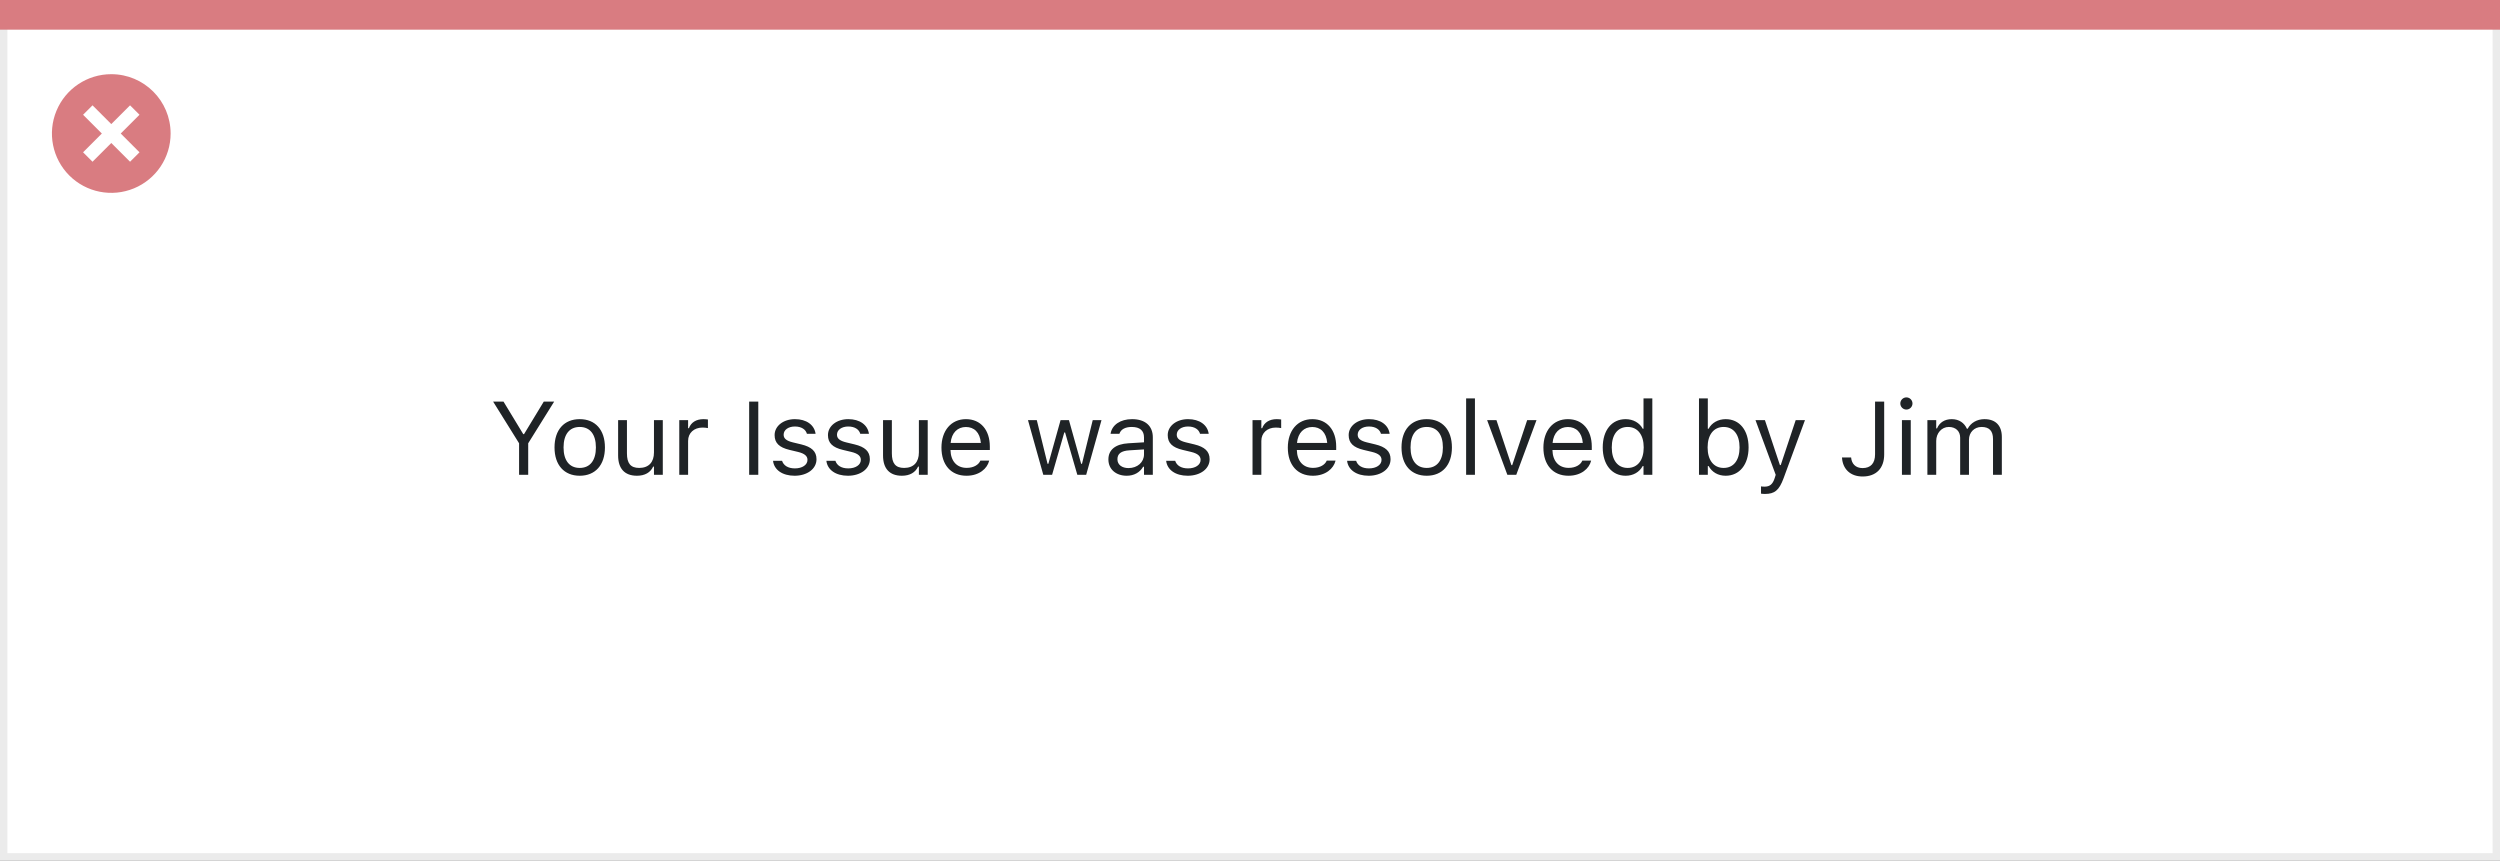 <svg width="337" height="116" viewBox="0 0 337 116" fill="none" xmlns="http://www.w3.org/2000/svg">
<rect x="0" y="0" width="337" height="116" fill="#808080" stroke="none"/>
<rect x="0.5" y="0.5" width="336" height="115" fill="white" stroke="#EBEBEB"/>
<path d="M0 0H337V4H0V0Z" fill="#D97C81"/>
<path d="M15.002 10C11.766 9.999 8.849 11.947 7.61 14.936C6.371 17.925 7.055 21.366 9.342 23.655C11.63 25.943 15.071 26.628 18.06 25.39C21.05 24.152 22.999 21.235 22.999 17.999C23 13.582 19.419 10.001 15.002 10ZM18.805 20.53L17.532 21.803L15.002 19.274L12.472 21.803L11.199 20.53L13.729 18L11.199 15.47L12.472 14.197L15.002 16.727L17.532 14.197L18.805 15.47L16.275 18L18.805 20.53Z" fill="#D97C81"/>
<path d="M69.972 64H71.202V59.755L74.702 54.136H73.301L70.642 58.518H70.532L67.873 54.136H66.472L69.972 59.755V64ZM78.147 64.13C80.246 64.13 81.545 62.681 81.545 60.322V60.309C81.545 57.943 80.246 56.501 78.147 56.501C76.049 56.501 74.75 57.943 74.75 60.309V60.322C74.75 62.681 76.049 64.13 78.147 64.13ZM78.147 63.077C76.753 63.077 75.967 62.059 75.967 60.322V60.309C75.967 58.565 76.753 57.554 78.147 57.554C79.542 57.554 80.328 58.565 80.328 60.309V60.322C80.328 62.059 79.542 63.077 78.147 63.077ZM85.858 64.13C86.939 64.13 87.684 63.685 88.046 62.899H88.155V64H89.345V56.631H88.155V60.992C88.155 62.284 87.465 63.077 86.166 63.077C84.99 63.077 84.512 62.441 84.512 61.115V56.631H83.322V61.402C83.322 63.145 84.184 64.13 85.858 64.13ZM91.566 64H92.756V59.434C92.756 58.353 93.562 57.636 94.697 57.636C94.957 57.636 95.183 57.663 95.429 57.704V56.549C95.312 56.528 95.06 56.501 94.834 56.501C93.836 56.501 93.145 56.952 92.865 57.725H92.756V56.631H91.566V64ZM100.986 64H102.217V54.136H100.986V64ZM107.111 64.13C108.786 64.13 110.064 63.221 110.064 61.908V61.895C110.064 60.842 109.395 60.24 108.007 59.905L106.872 59.632C106.004 59.42 105.635 59.105 105.635 58.606V58.593C105.635 57.943 106.277 57.492 107.152 57.492C108.041 57.492 108.615 57.895 108.772 58.477H109.941C109.777 57.273 108.704 56.501 107.159 56.501C105.594 56.501 104.418 57.424 104.418 58.648V58.654C104.418 59.714 105.04 60.315 106.421 60.644L107.562 60.917C108.472 61.136 108.848 61.484 108.848 61.983V61.997C108.848 62.667 108.144 63.139 107.152 63.139C106.209 63.139 105.621 62.735 105.423 62.12H104.206C104.343 63.337 105.471 64.13 107.111 64.13ZM114.303 64.13C115.978 64.13 117.256 63.221 117.256 61.908V61.895C117.256 60.842 116.586 60.24 115.198 59.905L114.063 59.632C113.195 59.42 112.826 59.105 112.826 58.606V58.593C112.826 57.943 113.469 57.492 114.344 57.492C115.232 57.492 115.807 57.895 115.964 58.477H117.133C116.969 57.273 115.896 56.501 114.351 56.501C112.785 56.501 111.609 57.424 111.609 58.648V58.654C111.609 59.714 112.231 60.315 113.612 60.644L114.754 60.917C115.663 61.136 116.039 61.484 116.039 61.983V61.997C116.039 62.667 115.335 63.139 114.344 63.139C113.4 63.139 112.812 62.735 112.614 62.12H111.397C111.534 63.337 112.662 64.13 114.303 64.13ZM121.569 64.13C122.649 64.13 123.395 63.685 123.757 62.899H123.866V64H125.056V56.631H123.866V60.992C123.866 62.284 123.176 63.077 121.877 63.077C120.701 63.077 120.223 62.441 120.223 61.115V56.631H119.033V61.402C119.033 63.145 119.895 64.13 121.569 64.13ZM130.285 64.13C132.021 64.13 133.074 63.145 133.327 62.148L133.341 62.093H132.151L132.124 62.154C131.926 62.599 131.311 63.07 130.312 63.07C129 63.07 128.159 62.182 128.125 60.657H133.43V60.192C133.43 57.991 132.213 56.501 130.21 56.501C128.207 56.501 126.908 58.06 126.908 60.336V60.343C126.908 62.653 128.18 64.13 130.285 64.13ZM130.203 57.56C131.29 57.56 132.097 58.251 132.22 59.707H128.146C128.275 58.306 129.109 57.56 130.203 57.56ZM140.635 64H141.824L143.465 58.299H143.574L145.222 64H146.418L148.482 56.631H147.3L145.851 62.523H145.741L144.094 56.631H142.966L141.318 62.523H141.209L139.76 56.631H138.57L140.635 64ZM151.873 64.13C152.864 64.13 153.637 63.699 154.102 62.913H154.211V64H155.4V58.955C155.4 57.424 154.396 56.501 152.598 56.501C151.025 56.501 149.904 57.28 149.713 58.435L149.706 58.477H150.896L150.902 58.456C151.094 57.882 151.675 57.554 152.557 57.554C153.657 57.554 154.211 58.046 154.211 58.955V59.625L152.099 59.755C150.383 59.857 149.412 60.616 149.412 61.929V61.942C149.412 63.282 150.472 64.13 151.873 64.13ZM150.629 61.915V61.901C150.629 61.17 151.121 60.773 152.242 60.705L154.211 60.582V61.252C154.211 62.305 153.329 63.098 152.119 63.098C151.265 63.098 150.629 62.66 150.629 61.915ZM160.104 64.13C161.778 64.13 163.057 63.221 163.057 61.908V61.895C163.057 60.842 162.387 60.24 160.999 59.905L159.864 59.632C158.996 59.42 158.627 59.105 158.627 58.606V58.593C158.627 57.943 159.27 57.492 160.145 57.492C161.033 57.492 161.607 57.895 161.765 58.477H162.934C162.77 57.273 161.696 56.501 160.151 56.501C158.586 56.501 157.41 57.424 157.41 58.648V58.654C157.41 59.714 158.032 60.315 159.413 60.644L160.555 60.917C161.464 61.136 161.84 61.484 161.84 61.983V61.997C161.84 62.667 161.136 63.139 160.145 63.139C159.201 63.139 158.613 62.735 158.415 62.12H157.198C157.335 63.337 158.463 64.13 160.104 64.13ZM168.84 64H170.029V59.434C170.029 58.353 170.836 57.636 171.971 57.636C172.23 57.636 172.456 57.663 172.702 57.704V56.549C172.586 56.528 172.333 56.501 172.107 56.501C171.109 56.501 170.419 56.952 170.139 57.725H170.029V56.631H168.84V64ZM176.975 64.13C178.711 64.13 179.764 63.145 180.017 62.148L180.03 62.093H178.841L178.813 62.154C178.615 62.599 178 63.07 177.002 63.07C175.689 63.07 174.849 62.182 174.814 60.657H180.119V60.192C180.119 57.991 178.902 56.501 176.899 56.501C174.896 56.501 173.598 58.06 173.598 60.336V60.343C173.598 62.653 174.869 64.13 176.975 64.13ZM176.893 57.56C177.979 57.56 178.786 58.251 178.909 59.707H174.835C174.965 58.306 175.799 57.56 176.893 57.56ZM184.494 64.13C186.169 64.13 187.447 63.221 187.447 61.908V61.895C187.447 60.842 186.777 60.24 185.39 59.905L184.255 59.632C183.387 59.42 183.018 59.105 183.018 58.606V58.593C183.018 57.943 183.66 57.492 184.535 57.492C185.424 57.492 185.998 57.895 186.155 58.477H187.324C187.16 57.273 186.087 56.501 184.542 56.501C182.977 56.501 181.801 57.424 181.801 58.648V58.654C181.801 59.714 182.423 60.315 183.804 60.644L184.945 60.917C185.854 61.136 186.23 61.484 186.23 61.983V61.997C186.23 62.667 185.526 63.139 184.535 63.139C183.592 63.139 183.004 62.735 182.806 62.12H181.589C181.726 63.337 182.854 64.13 184.494 64.13ZM192.321 64.13C194.42 64.13 195.719 62.681 195.719 60.322V60.309C195.719 57.943 194.42 56.501 192.321 56.501C190.223 56.501 188.924 57.943 188.924 60.309V60.322C188.924 62.681 190.223 64.13 192.321 64.13ZM192.321 63.077C190.927 63.077 190.141 62.059 190.141 60.322V60.309C190.141 58.565 190.927 57.554 192.321 57.554C193.716 57.554 194.502 58.565 194.502 60.309V60.322C194.502 62.059 193.716 63.077 192.321 63.077ZM197.633 64H198.822V53.705H197.633V64ZM203.19 64H204.394L207.121 56.631H205.863L203.847 62.701H203.737L201.721 56.631H200.463L203.19 64ZM211.428 64.13C213.164 64.13 214.217 63.145 214.47 62.148L214.483 62.093H213.294L213.267 62.154C213.068 62.599 212.453 63.07 211.455 63.07C210.143 63.07 209.302 62.182 209.268 60.657H214.572V60.192C214.572 57.991 213.355 56.501 211.353 56.501C209.35 56.501 208.051 58.06 208.051 60.336V60.343C208.051 62.653 209.322 64.13 211.428 64.13ZM211.346 57.56C212.433 57.56 213.239 58.251 213.362 59.707H209.288C209.418 58.306 210.252 57.56 211.346 57.56ZM219.139 64.13C220.164 64.13 220.984 63.645 221.436 62.824H221.545V64H222.734V53.705H221.545V57.793H221.436C221.032 57.007 220.15 56.501 219.139 56.501C217.266 56.501 216.049 57.998 216.049 60.309V60.322C216.049 62.619 217.272 64.13 219.139 64.13ZM219.412 63.077C218.065 63.077 217.266 62.038 217.266 60.322V60.309C217.266 58.593 218.065 57.554 219.412 57.554C220.752 57.554 221.572 58.606 221.572 60.309V60.322C221.572 62.024 220.752 63.077 219.412 63.077ZM232.619 64.13C234.485 64.13 235.709 62.619 235.709 60.322V60.309C235.709 57.998 234.492 56.501 232.619 56.501C231.607 56.501 230.726 57.007 230.322 57.793H230.213V53.705H229.023V64H230.213V62.824H230.322C230.773 63.645 231.594 64.13 232.619 64.13ZM232.346 63.077C231.006 63.077 230.186 62.024 230.186 60.322V60.309C230.186 58.606 231.006 57.554 232.346 57.554C233.692 57.554 234.492 58.593 234.492 60.309V60.322C234.492 62.038 233.692 63.077 232.346 63.077ZM237.91 66.584C239.216 66.584 239.824 66.106 240.433 64.451L243.311 56.631H242.06L240.043 62.694H239.934L237.91 56.631H236.639L239.366 64.007L239.229 64.444C238.963 65.292 238.553 65.6 237.876 65.6C237.712 65.6 237.527 65.593 237.384 65.565V66.543C237.548 66.57 237.753 66.584 237.91 66.584ZM251.083 64.232C252.908 64.232 253.988 63.125 253.988 61.259V54.136H252.758V61.245C252.758 62.448 252.17 63.098 251.076 63.098C250.099 63.098 249.613 62.476 249.538 61.73L249.531 61.662H248.301L248.308 61.758C248.41 63.173 249.374 64.232 251.083 64.232ZM256.982 55.209C257.434 55.209 257.803 54.84 257.803 54.389C257.803 53.938 257.434 53.568 256.982 53.568C256.531 53.568 256.162 53.938 256.162 54.389C256.162 54.84 256.531 55.209 256.982 55.209ZM256.381 64H257.57V56.631H256.381V64ZM259.812 64H261.002V59.434C261.002 58.395 261.733 57.554 262.697 57.554C263.627 57.554 264.229 58.121 264.229 58.996V64H265.418V59.263C265.418 58.326 266.095 57.554 267.12 57.554C268.159 57.554 268.658 58.094 268.658 59.181V64H269.848V58.907C269.848 57.362 269.007 56.501 267.503 56.501C266.484 56.501 265.644 57.014 265.247 57.793H265.138C264.796 57.027 264.099 56.501 263.101 56.501C262.137 56.501 261.439 56.959 261.111 57.752H261.002V56.631H259.812V64Z" fill="#1F2326"/>
</svg>
